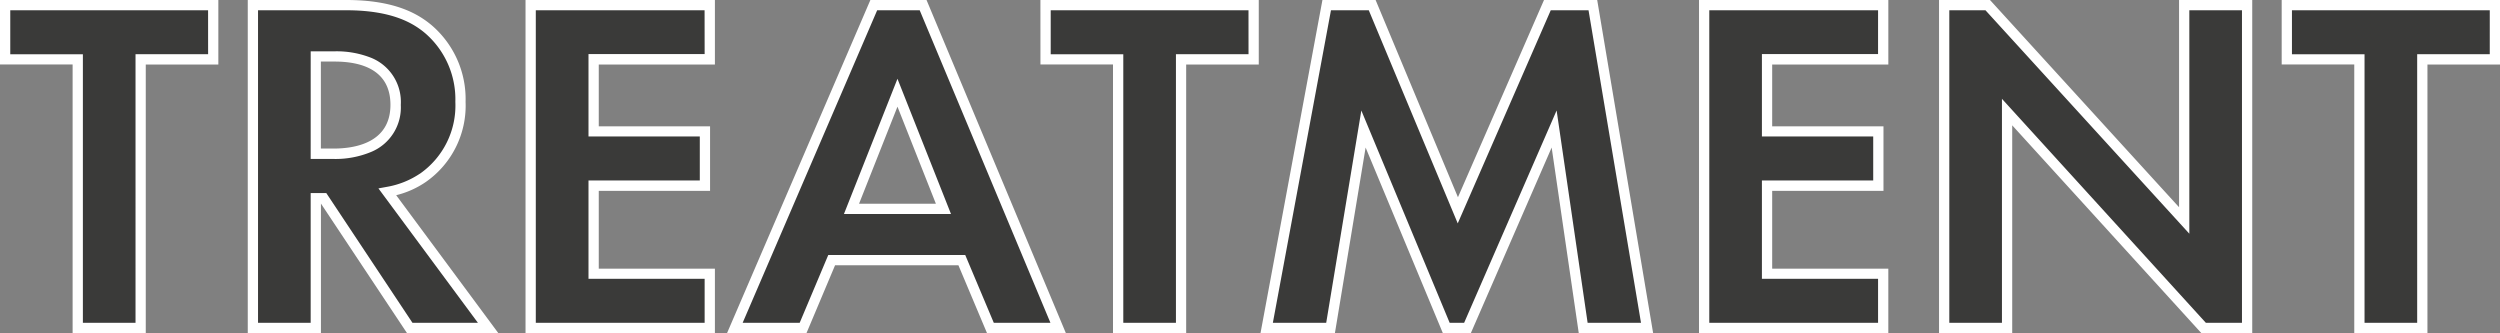 <svg xmlns="http://www.w3.org/2000/svg" width="170.485" height="22.711" viewBox="0 0 170.485 22.711"><rect x="0" y="0" width="170.485" height="22.711" fill="#808080" stroke="none"/><g transform="translate(-36.15 -308.414)"><path d="M14.388-18.315v-3.7H.2v3.7h4.95V0h4.29V-18.315Zm2.706-3.7V0h4.29V-8.844h.528L27.786,0h5.346L26.268-9.273a6.1,6.1,0,0,0,2.409-.957,6.012,6.012,0,0,0,2.574-5.181,6.252,6.252,0,0,0-2.178-4.95c-1.023-.858-2.574-1.65-5.61-1.65Zm4.29,3.5h1.287c.792,0,4.158.033,4.158,3.3,0,3.234-3.4,3.333-4.224,3.333H21.384Zm26.862-3.5H36.036V0h12.21V-3.7h-7.92V-9.7h7.59v-3.7h-7.59v-4.917h7.92ZM67.386,0h4.62L62.8-22.011H59.433L49.962,0h4.653l1.947-4.62h8.877ZM57.915-8.118l3.135-7.92,3.135,7.92Zm27.423-10.2v-3.7H71.148v3.7H76.1V0h4.29V-18.315ZM86.229,0h4.356l2.244-13.563L98.472,0h1.452l5.907-13.563L107.811,0h4.356l-3.7-22.011h-3.1L99.264-8.019,93.423-22.011h-3.1Zm42.042-22.011h-12.21V0h12.21V-3.7h-7.92V-9.7h7.59v-3.7h-7.59v-4.917h7.92ZM136.719,0V-14.718L150.117,0h2.97V-22.011H148.8V-7.326L135.4-22.011h-2.97V0Zm33.264-18.315v-3.7h-14.19v3.7h4.95V0h4.29V-18.315Z" transform="translate(36.302 330.775)" fill="#3a3a39"/><path d="M-.152-22.361h14.89v4.4H9.788V.35H4.8V-17.965H-.152Zm14.19.7H.548v3H5.5V-.35h3.59V-18.665h4.95Zm2.706-.7h6.719c3.379,0,4.949.988,5.835,1.732a6.633,6.633,0,0,1,2.3,5.218,6.343,6.343,0,0,1-2.726,5.469,6.2,6.2,0,0,1-2.006.893L33.827.35H27.6L21.734-8.479V.35h-4.99ZM32.437-.35,25.654-9.514l.549-.1a5.826,5.826,0,0,0,2.272-.9l.006,0A5.664,5.664,0,0,0,30.9-15.411a5.953,5.953,0,0,0-2.054-4.682c-.8-.673-2.233-1.568-5.384-1.568H17.444V-.35h3.59V-9.194H22.1L27.974-.35Zm3.249-22.011H48.6v4.4h-7.92v4.217h7.59v4.4h-7.59v5.306H48.6V.35H35.686Zm12.21.7H36.386V-.35H47.9v-3h-7.92v-6.706h7.59v-3h-7.59v-5.617H47.9Zm11.307-.7h3.829L72.532.35H67.154L65.207-4.27H56.794L54.847.35H49.43Zm3.363.7h-2.9L50.494-.35h3.889L56.33-4.97h9.342L67.618-.35H71.48Zm8.232-.7h14.89v4.4h-4.95V.35h-4.99V-17.965H70.8Zm14.19.7H71.5v3h4.95V-.35h3.59V-18.665h4.95Zm5.042-.7h3.626L99.271-8.91l5.869-13.451h3.627L112.581.35h-5.072L105.662-12.3,100.153.35H98.239L92.975-12.3,90.882.35H85.808Zm3.16.7H90.612L86.65-.35h3.638l2.395-14.475L98.705-.35h.989L106-14.828,108.114-.35h3.64l-3.578-21.311H105.6L99.257-7.127Zm22.521-.7h12.91v4.4H120.7v4.217h7.59v4.4H120.7v5.306h7.92V.35h-12.91Zm12.21.7h-11.51V-.35h11.51v-3H120v-6.706h7.59v-3H120v-5.617h7.92Zm4.158-.7h3.474L148.447-8.229V-22.361h4.99V.35h-3.475L137.069-13.814V.35h-4.99Zm3.166.7h-2.466V-.35h3.59V-15.622L150.272-.35h2.465V-21.661h-3.59V-6.423Zm20.2-.7h14.89v4.4h-4.95V.35h-4.99V-17.965h-4.95Zm14.19.7h-13.49v3h4.95V-.35h3.59V-18.665h4.95Zm-148.6,2.8h1.637a6.366,6.366,0,0,1,2.518.455,3.25,3.25,0,0,1,1.99,3.2,3.278,3.278,0,0,1-2.009,3.2,6.328,6.328,0,0,1-2.565.485H21.034ZM22.6-12.23c1.447,0,3.874-.388,3.874-2.983,0-2.438-2.071-2.95-3.808-2.95h-.937v5.933ZM61.05-16.989,64.7-7.768H57.4Zm2.62,8.521-2.62-6.619L58.43-8.468Z" transform="translate(36.302 330.775)" fill="#fff"/></g></svg>